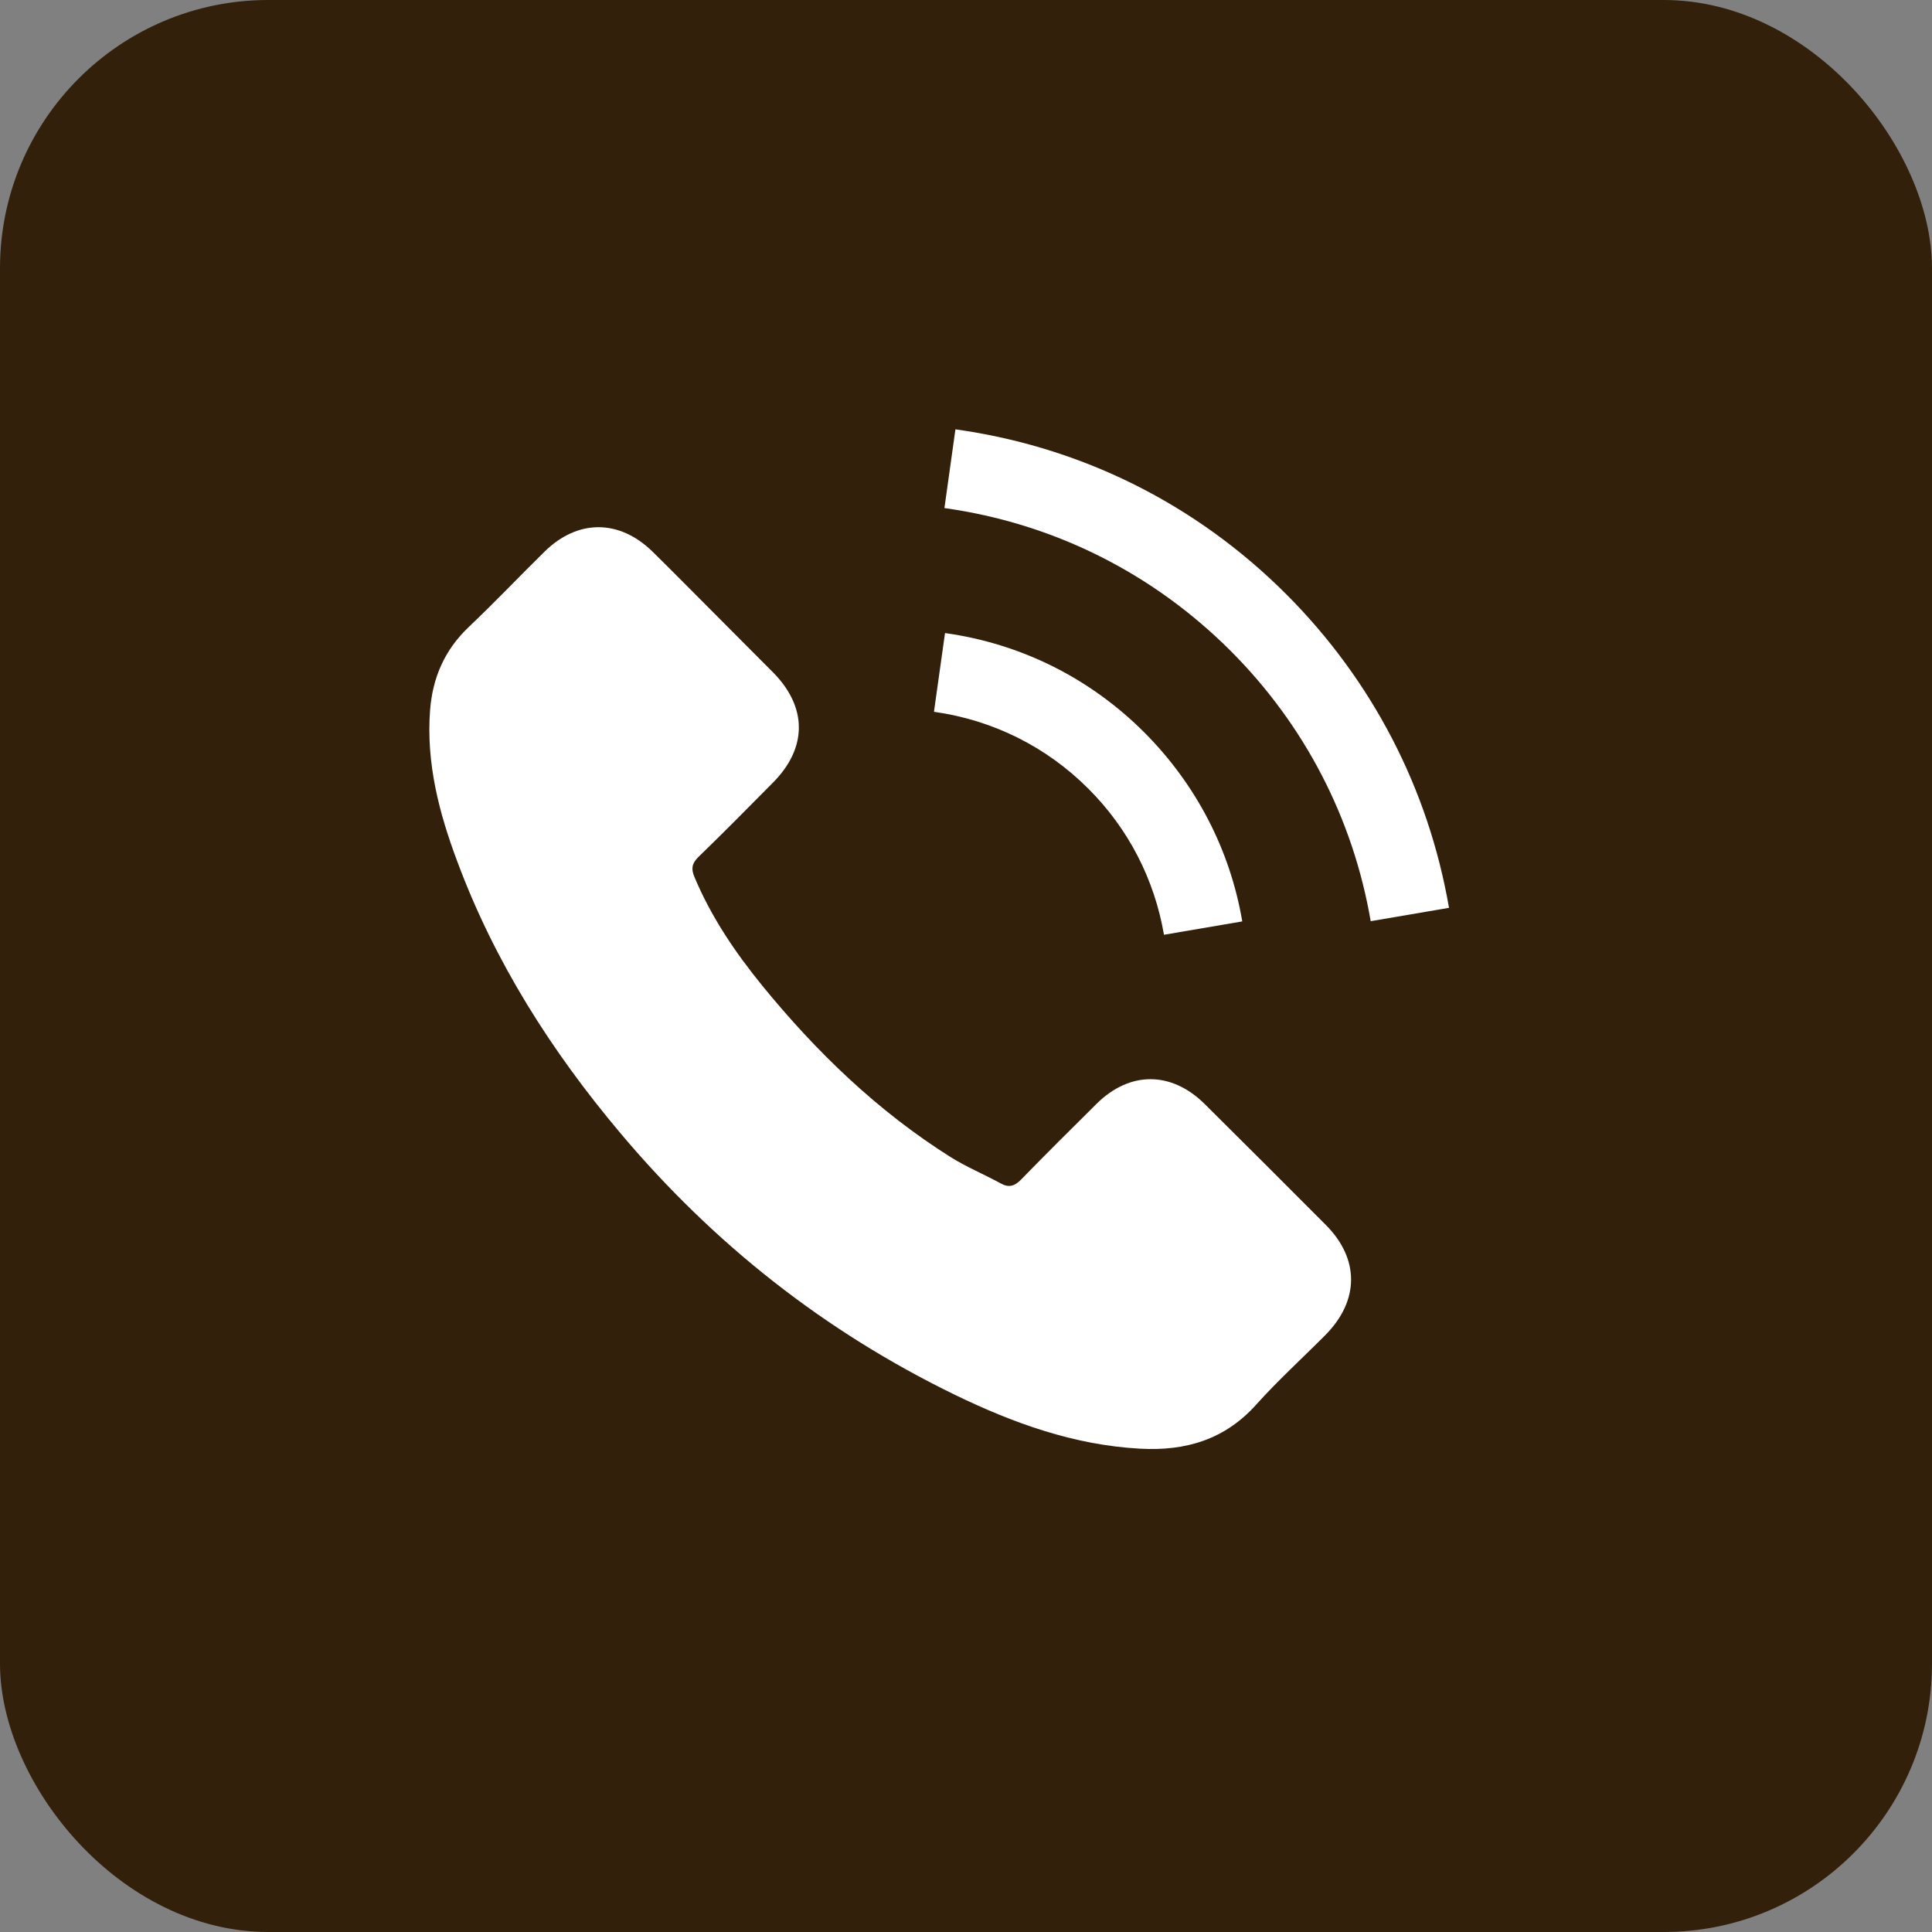 <?xml version="1.0" encoding="UTF-8"?> <svg xmlns="http://www.w3.org/2000/svg" width="36" height="36" viewBox="0 0 36 36" fill="none"><rect x="0" y="0" width="36" height="36" fill="#808080" stroke="none"/> <rect width="36" height="36" rx="5" fill="#32200B"></rect> <g clip-path="url(#clip0_231_2)"> <path d="M22.445 20.569C21.824 19.956 21.049 19.956 20.432 20.569C19.962 21.035 19.491 21.502 19.029 21.977C18.902 22.107 18.796 22.135 18.641 22.048C18.337 21.882 18.013 21.747 17.72 21.565C16.356 20.707 15.213 19.604 14.201 18.363C13.699 17.746 13.252 17.086 12.94 16.342C12.877 16.192 12.889 16.093 13.011 15.971C13.482 15.516 13.94 15.05 14.403 14.583C15.047 13.935 15.047 13.175 14.399 12.523C14.031 12.152 13.664 11.788 13.296 11.416C12.916 11.037 12.541 10.653 12.157 10.277C11.537 9.672 10.762 9.672 10.145 10.281C9.67 10.748 9.216 11.226 8.733 11.685C8.287 12.108 8.061 12.626 8.014 13.231C7.939 14.215 8.18 15.144 8.52 16.05C9.216 17.924 10.275 19.588 11.56 21.114C13.296 23.178 15.368 24.811 17.791 25.989C18.883 26.519 20.013 26.927 21.243 26.994C22.089 27.041 22.824 26.828 23.413 26.167C23.817 25.717 24.271 25.305 24.698 24.875C25.331 24.234 25.335 23.459 24.706 22.826C23.955 22.071 23.2 21.32 22.445 20.569Z" fill="white"></path> <path d="M21.689 17.418L23.148 17.169C22.919 15.829 22.286 14.615 21.325 13.65C20.309 12.634 19.024 11.994 17.609 11.796L17.403 13.263C18.498 13.417 19.495 13.911 20.282 14.698C21.025 15.441 21.511 16.382 21.689 17.418Z" fill="white"></path> <path d="M23.971 11.076C22.287 9.392 20.156 8.328 17.803 8L17.598 9.467C19.63 9.752 21.472 10.673 22.927 12.124C24.307 13.504 25.212 15.247 25.541 17.165L27 16.916C26.616 14.694 25.568 12.677 23.971 11.076Z" fill="white"></path> </g> <defs> <clipPath id="clip0_231_2"> <rect width="19" height="19" fill="white" transform="translate(8 8)"></rect> </clipPath> </defs> </svg> 